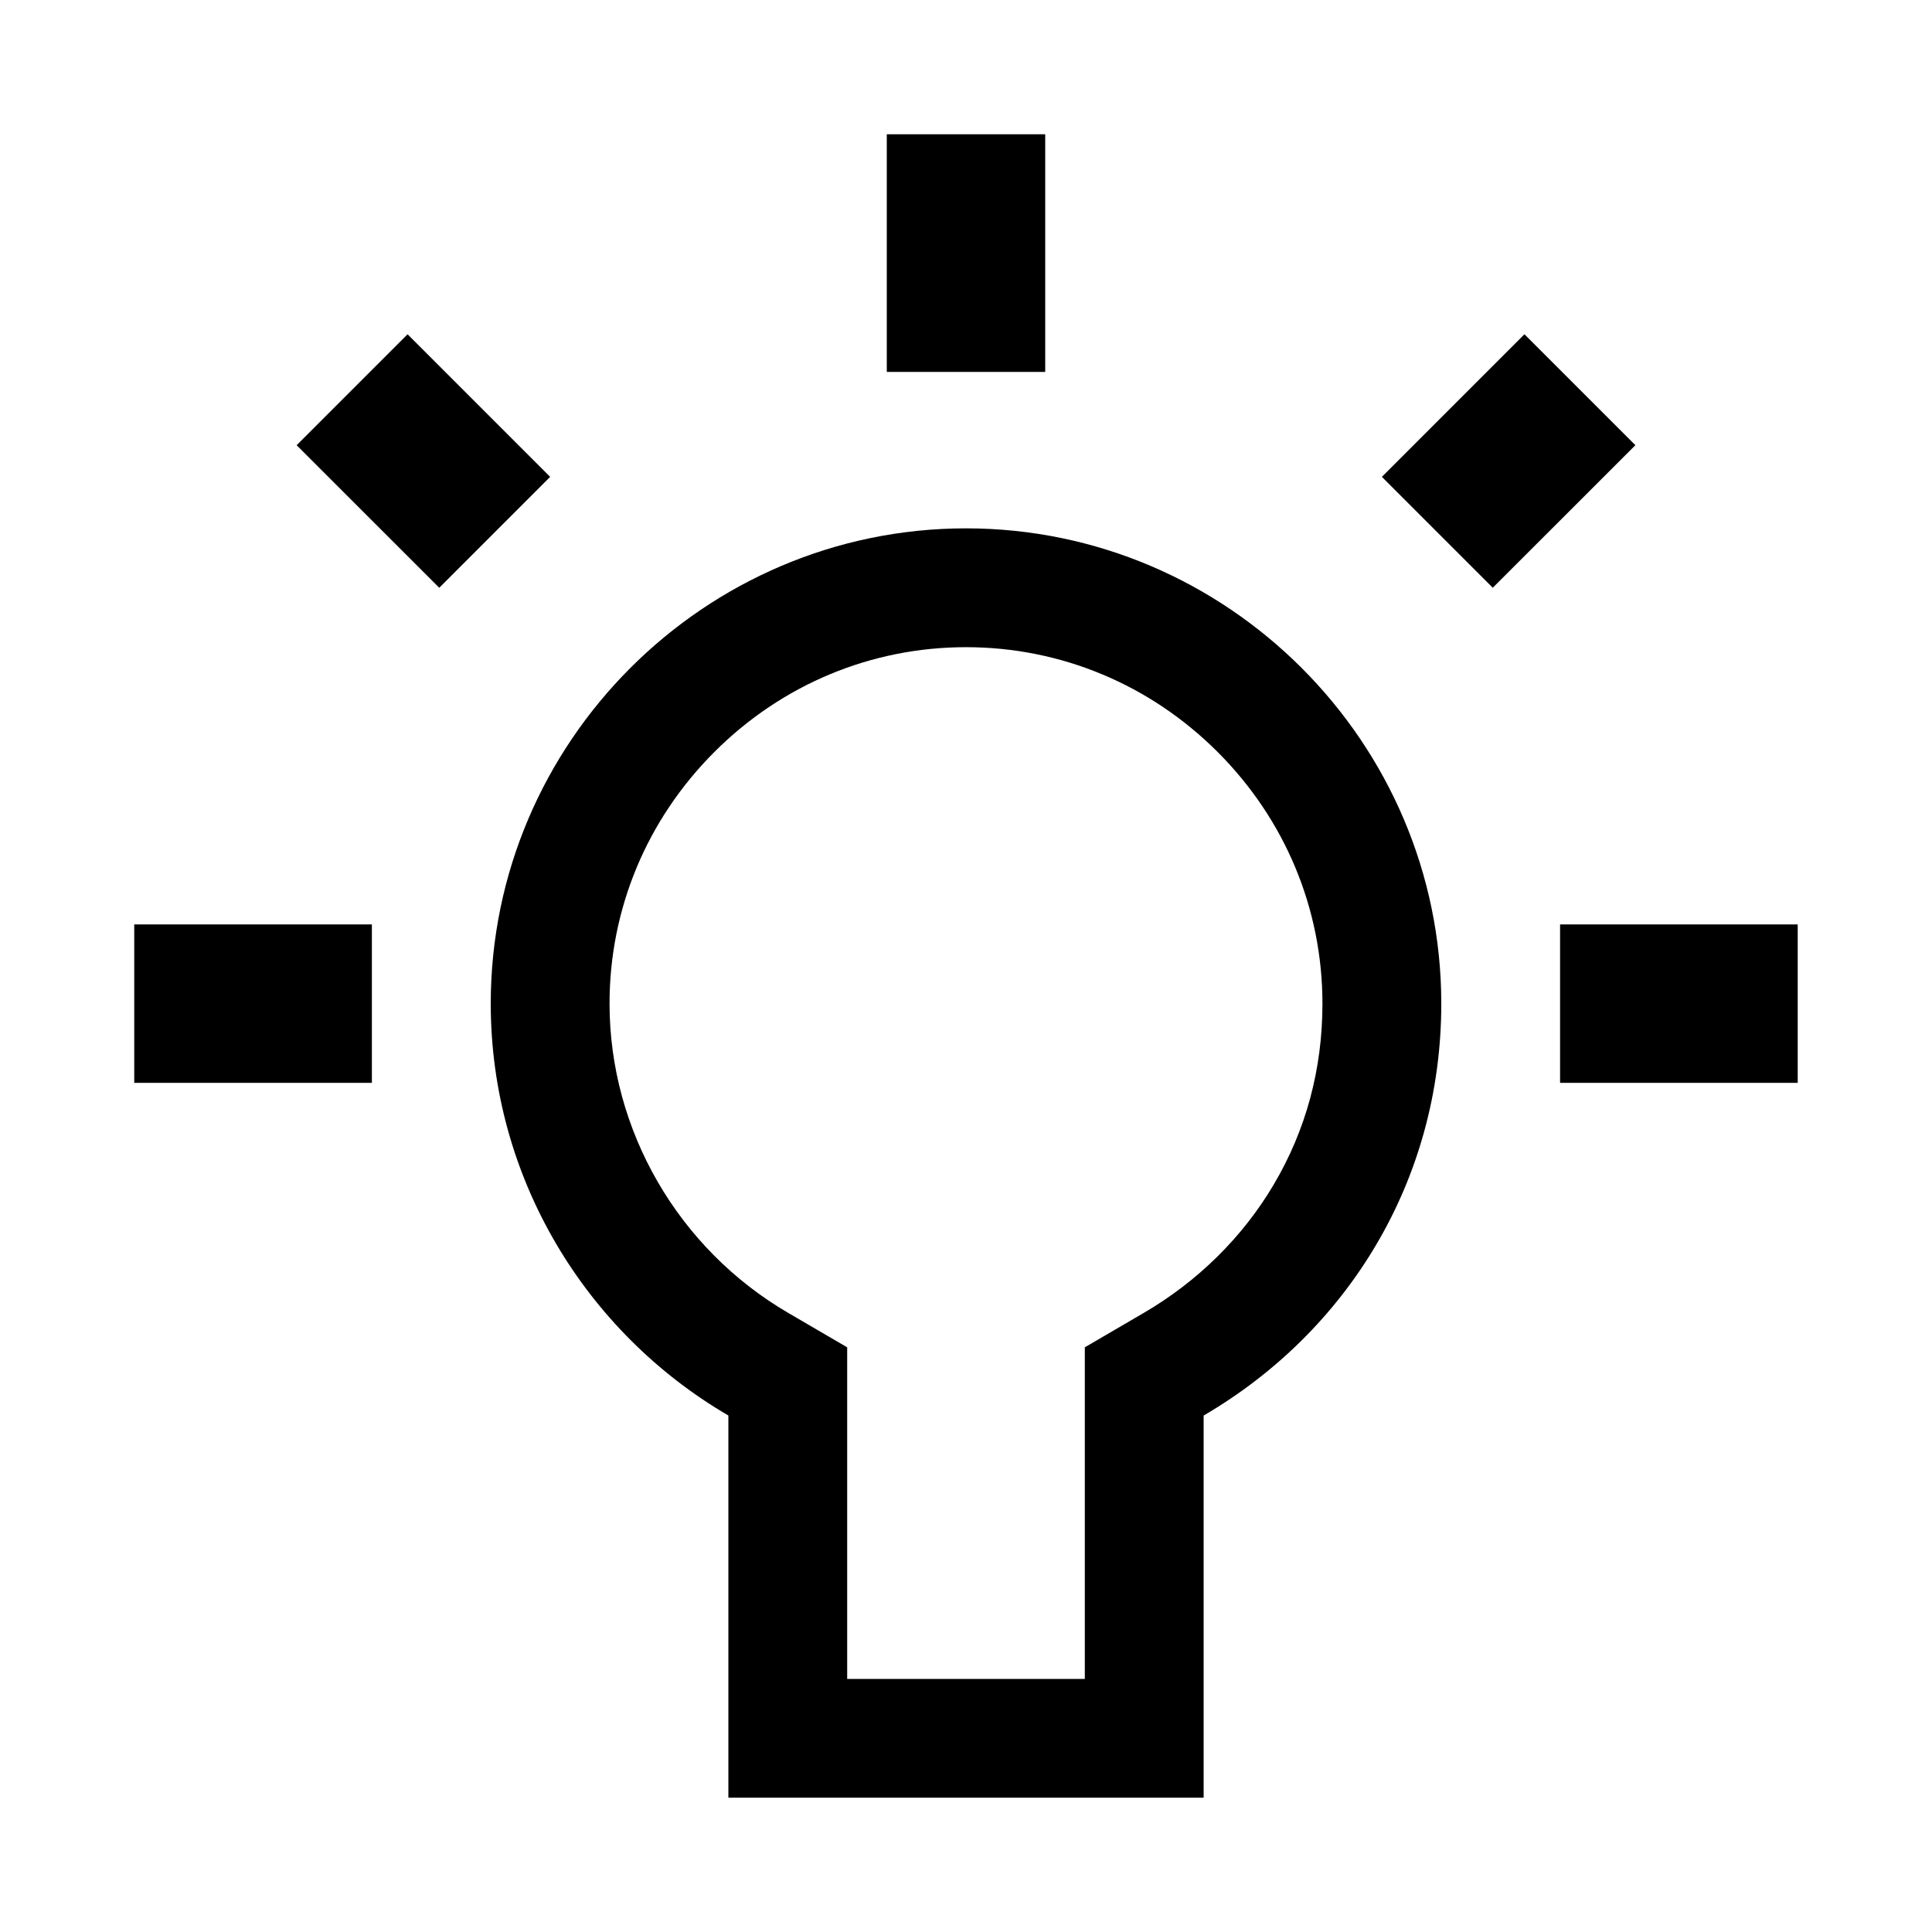 <?xml version="1.0" encoding="UTF-8"?>
<!-- The Best Svg Icon site in the world: iconSvg.co, Visit us! https://iconsvg.co -->
<svg fill="#000000" width="800px" height="800px" version="1.1" viewBox="144 144 512 512" xmlns="http://www.w3.org/2000/svg">
 <path d="m400 315.51c25.09 0 48.773 9.863 66.688 27.777 17.91 17.914 27.773 41.598 27.773 66.688 0 17.34-4.352 33.488-12.934 47.992-8.207 13.871-20.109 25.621-34.426 33.973l-15.613 9.113v87.875h-62.977v-87.875l-15.617-9.113c-29.215-17.047-47.359-48.453-47.359-81.965 0-25.09 9.863-48.773 27.777-66.688 17.91-17.914 41.594-27.777 66.688-27.777m20.992-135.93h-41.984v62.977h41.984zm127 53.004-37.781 37.789 29.387 29.387 37.793-37.781zm-295.98 0-29.398 29.398 37.793 37.781 29.387-29.391zm147.99 51.434c-69.27 0-125.95 56.684-125.95 125.95 0 46.188 25.195 87.113 62.977 109.16v101.28h125.95v-101.28c37.781-22.047 62.977-61.93 62.977-109.16-0.004-69.266-56.684-125.95-125.95-125.95zm220.41 104.96h-62.977v41.984h62.977zm-377.86 0h-62.977v41.984h62.977z"/>
</svg>